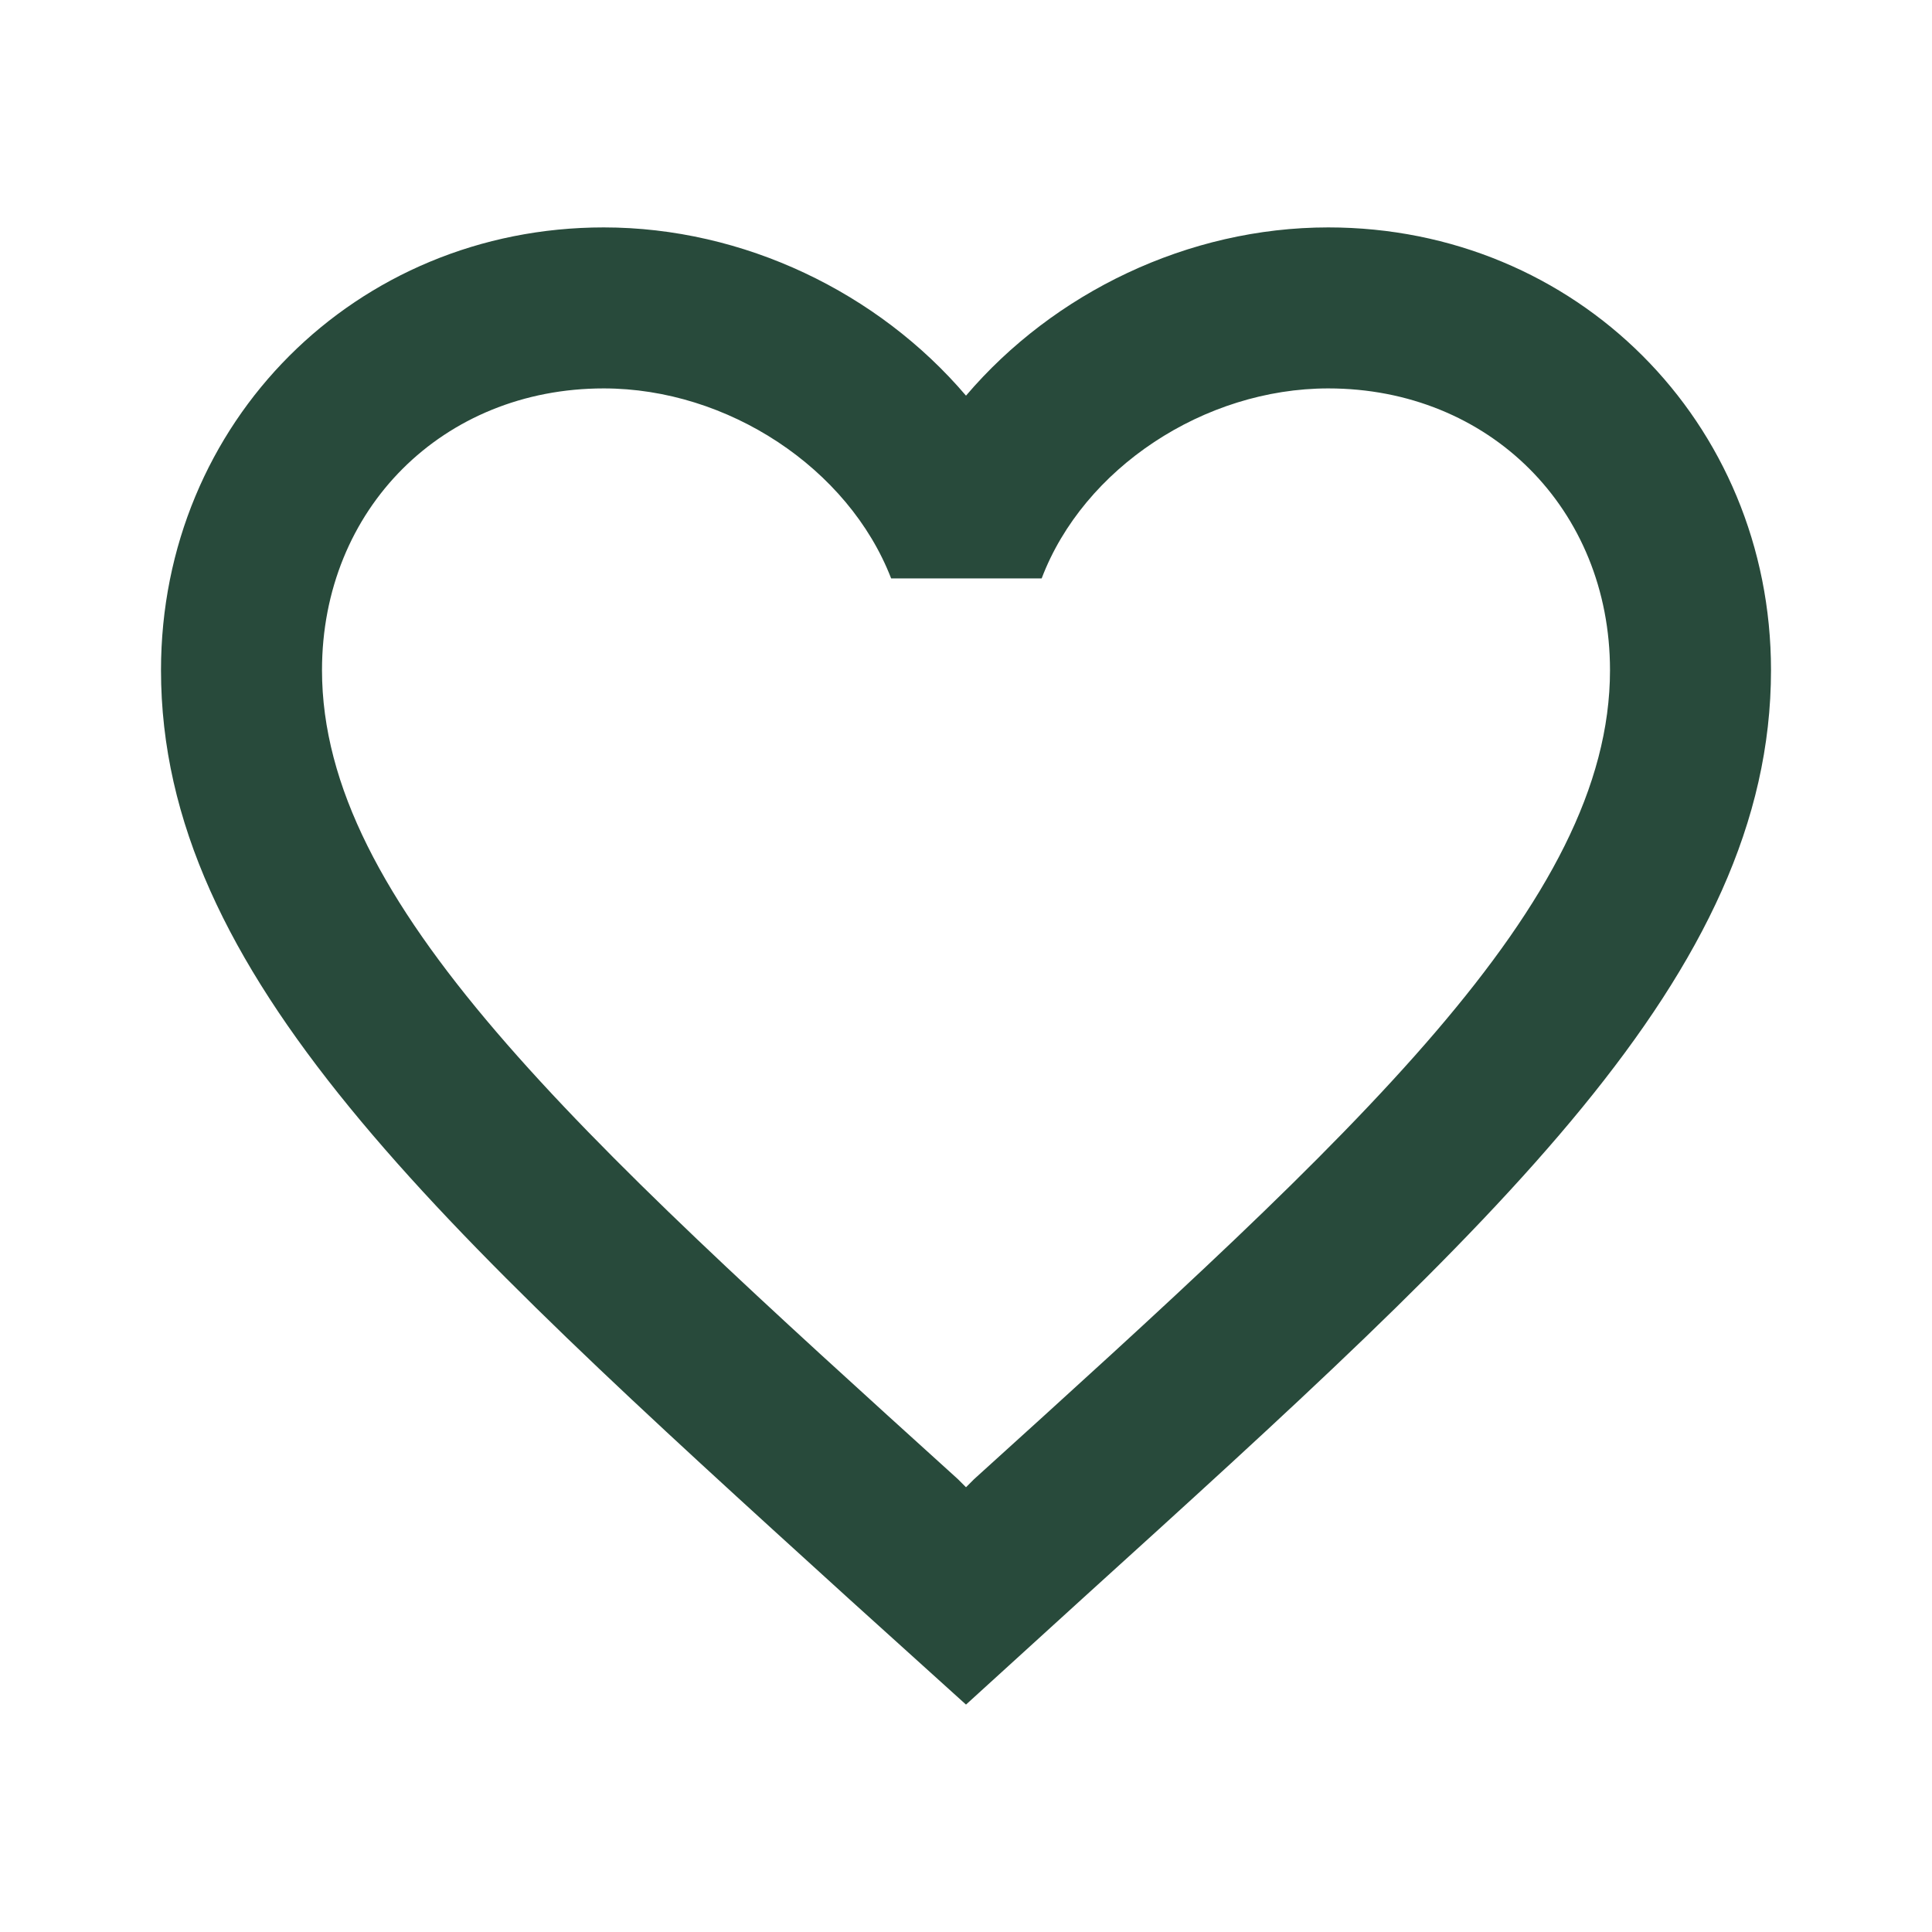 <svg width="24" height="24" viewBox="0 0 24 24" fill="none" xmlns="http://www.w3.org/2000/svg">
<path d="M16.5 2.825C14.76 2.825 13.09 3.635 12 4.915C10.91 3.635 9.24 2.825 7.5 2.825C4.42 2.825 2 5.245 2 8.325C2 12.105 5.4 15.185 10.55 19.865L12 21.175L13.45 19.855C18.6 15.185 22 12.105 22 8.325C22 5.245 19.58 2.825 16.5 2.825ZM12.1 18.375L12 18.475L11.9 18.375C7.14 14.065 4 11.215 4 8.325C4 6.325 5.5 4.825 7.5 4.825C9.04 4.825 10.54 5.815 11.07 7.185H12.94C13.46 5.815 14.96 4.825 16.5 4.825C18.5 4.825 20 6.325 20 8.325C20 11.215 16.86 14.065 12.1 18.375Z" fill="#284A3B"/>
</svg>
